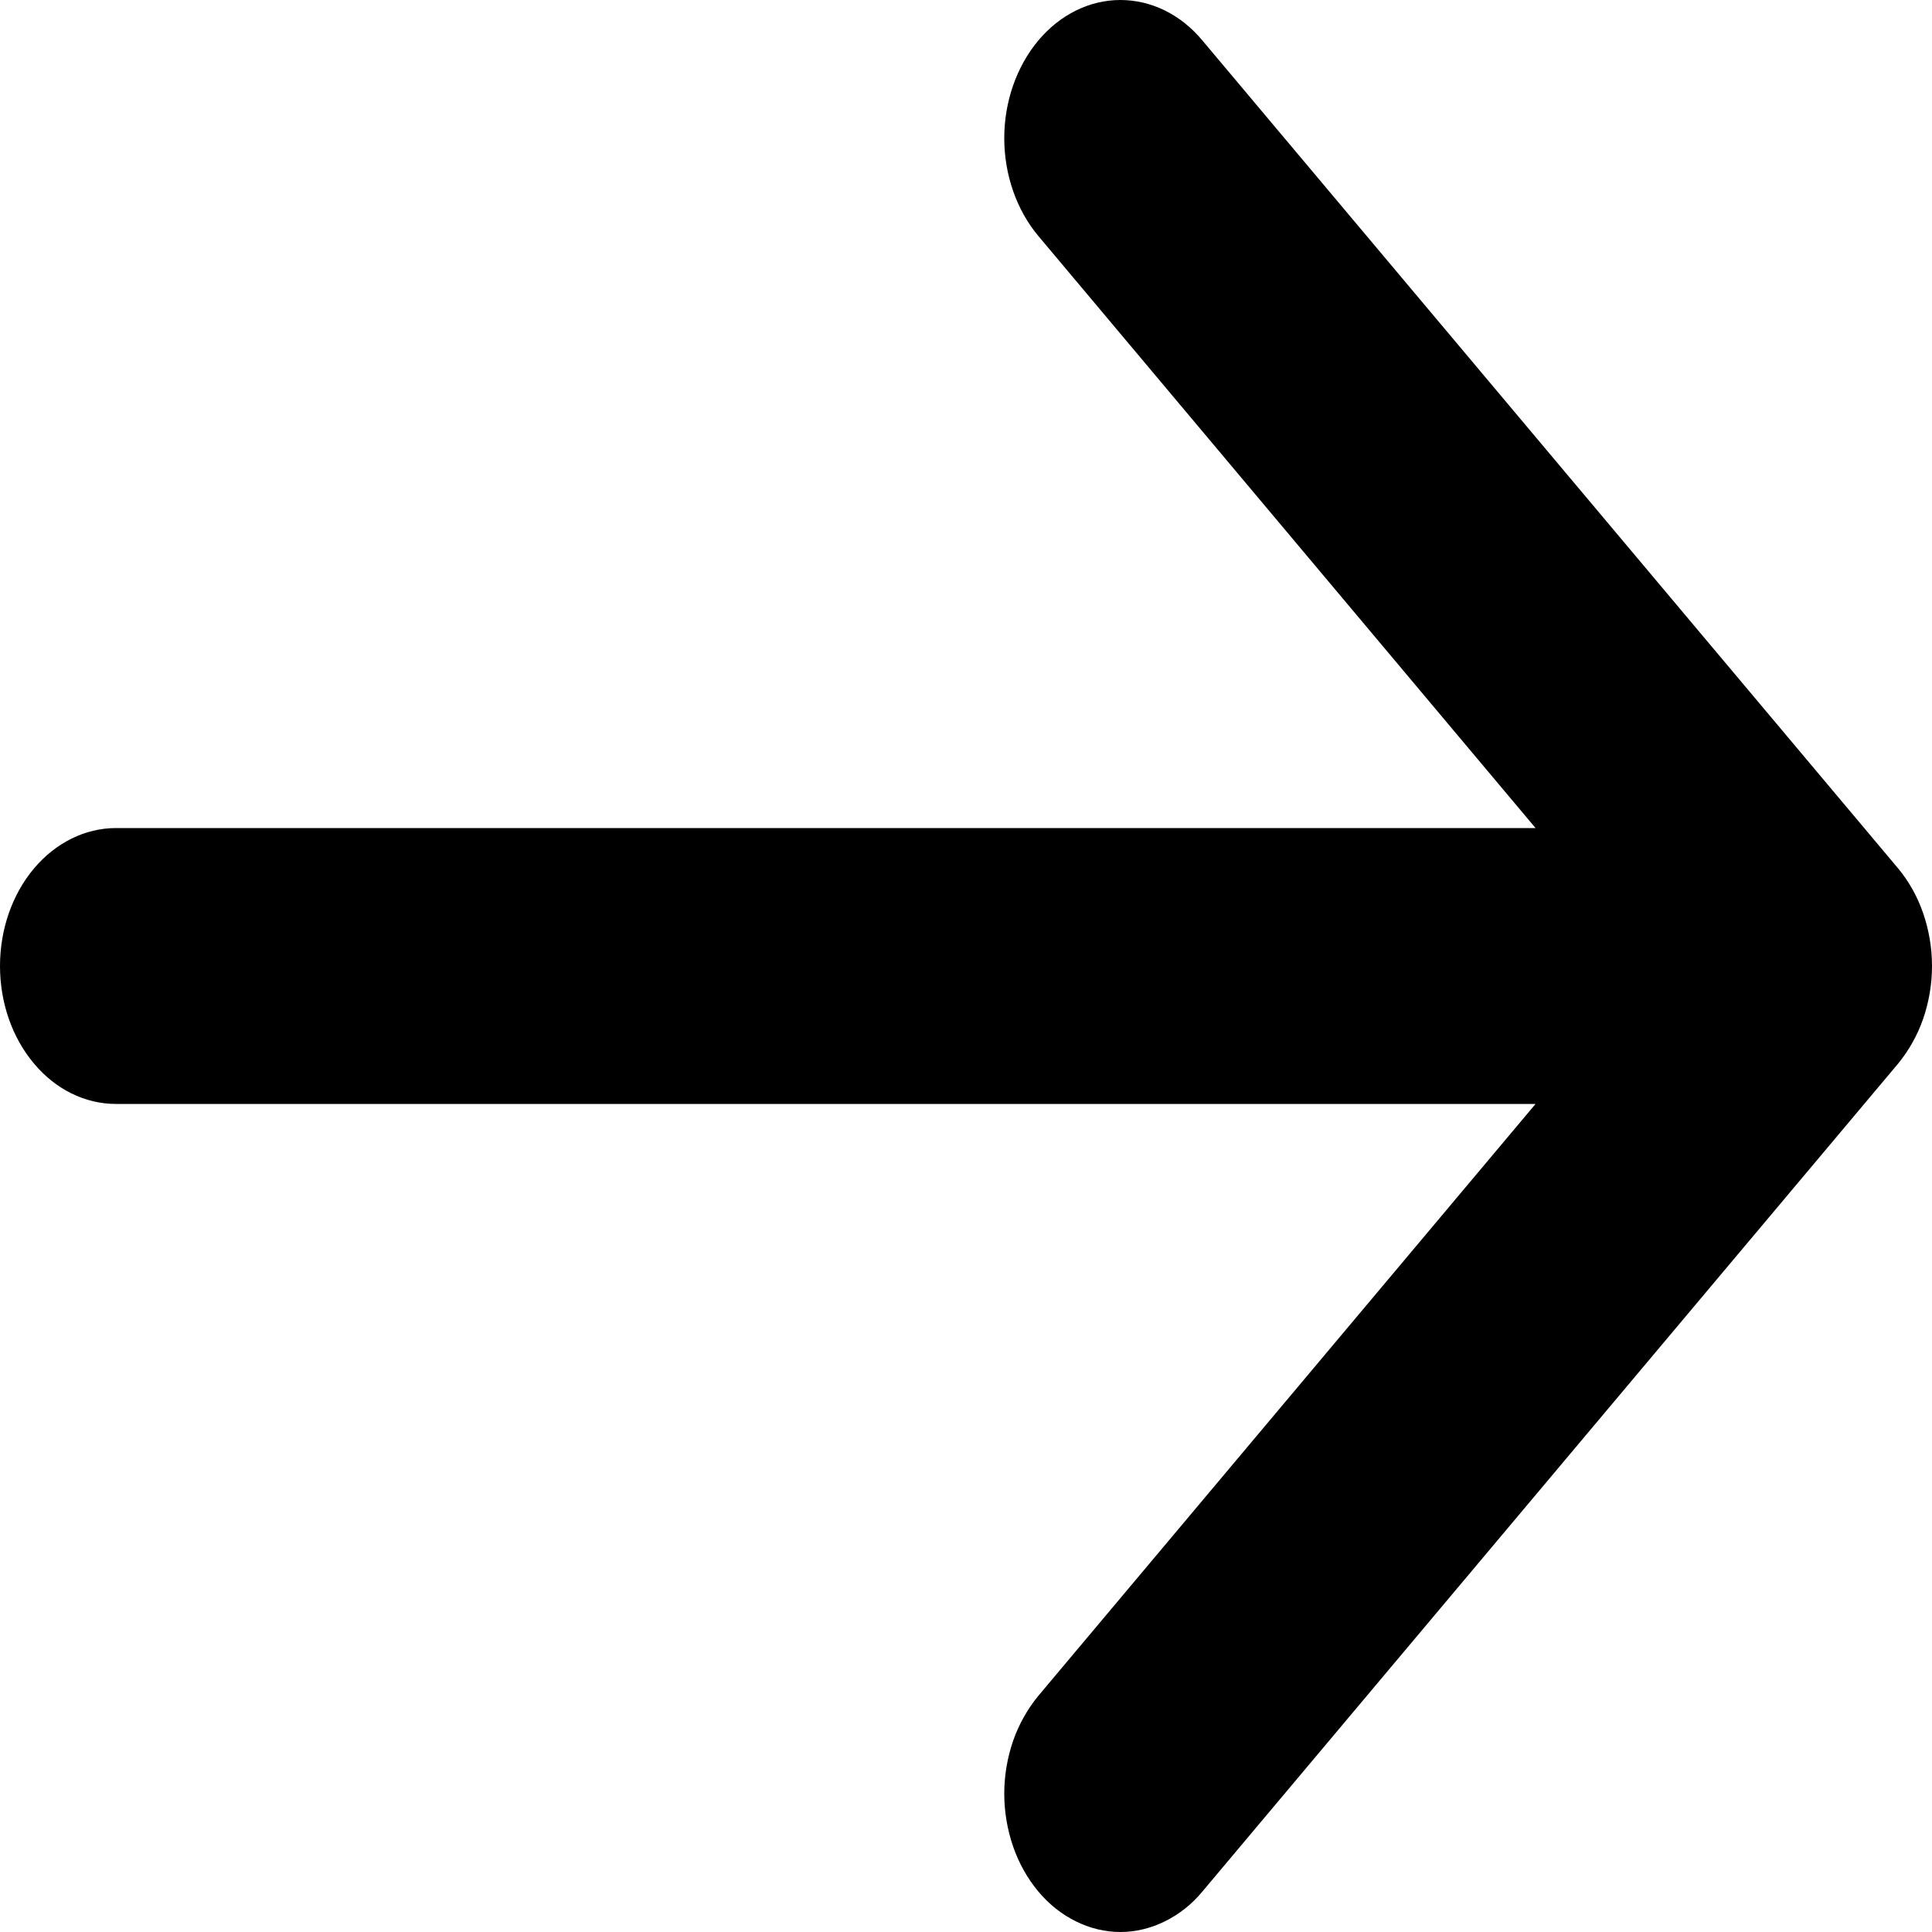 <svg width="10" height="10" viewBox="0 0 10 10" fill="none" xmlns="http://www.w3.org/2000/svg">
<path d="M5.374 9.79C5.319 9.724 5.274 9.645 5.244 9.558C5.214 9.471 5.198 9.378 5.198 9.284C5.198 9.19 5.214 9.097 5.244 9.01C5.274 8.924 5.319 8.845 5.374 8.778L7.948 5.714L0.6 5.714C0.441 5.714 0.288 5.639 0.176 5.505C0.063 5.371 -2.2685e-07 5.19 -2.18572e-07 5C-2.10293e-07 4.811 0.063 4.629 0.176 4.495C0.288 4.362 0.441 4.286 0.6 4.286L7.948 4.286L5.374 1.221C5.262 1.087 5.198 0.905 5.198 0.715C5.198 0.526 5.262 0.344 5.374 0.21C5.487 0.075 5.64 -1.90582e-07 5.799 -1.83616e-07C5.959 -1.7665e-07 6.112 0.075 6.224 0.21L9.824 4.494C9.879 4.56 9.924 4.639 9.954 4.726C9.984 4.813 10 4.906 10 5C10 5.094 9.984 5.187 9.954 5.274C9.924 5.36 9.879 5.439 9.824 5.506L6.224 9.79C6.169 9.857 6.102 9.909 6.029 9.945C5.956 9.981 5.878 10 5.799 10C5.72 10 5.642 9.981 5.569 9.945C5.496 9.909 5.43 9.857 5.374 9.79Z" fill="black"/>
</svg>
